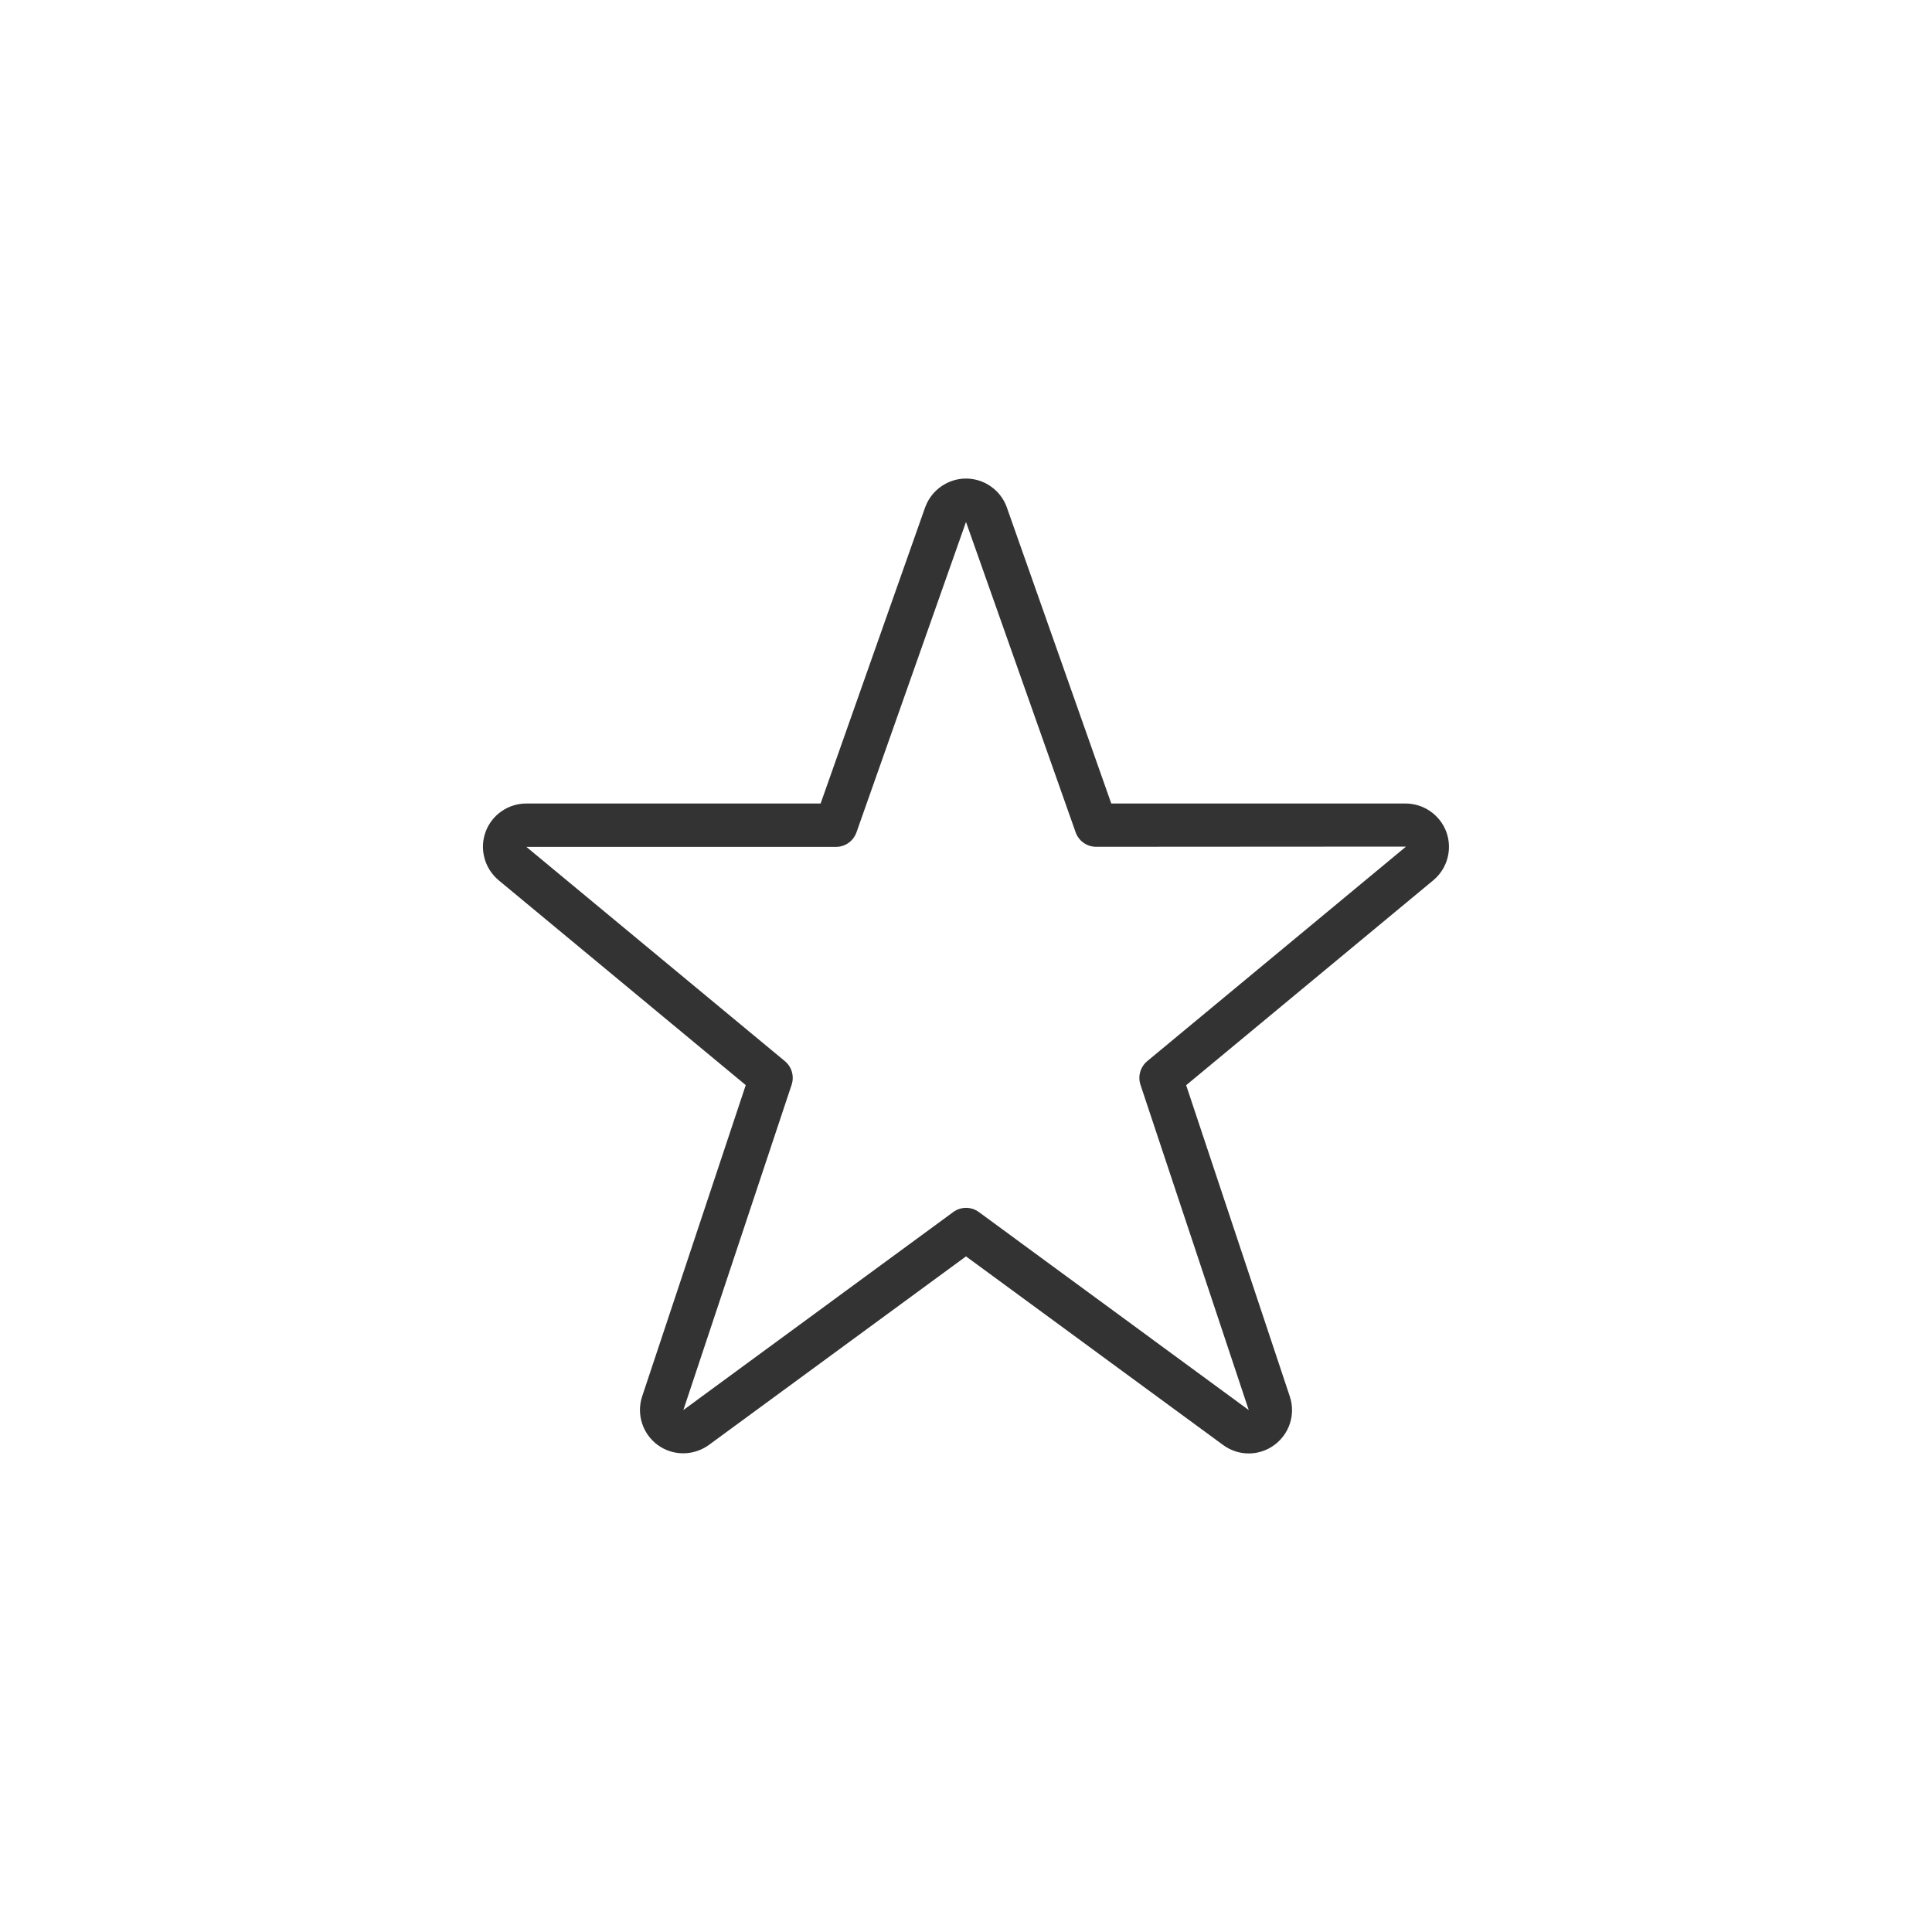 <?xml version="1.0" encoding="utf-8"?>
<!-- Generator: Adobe Illustrator 25.3.1, SVG Export Plug-In . SVG Version: 6.00 Build 0)  -->
<svg version="1.1" id="Ebene_1" xmlns="http://www.w3.org/2000/svg" xmlns:xlink="http://www.w3.org/1999/xlink" x="0px" y="0px"
	 viewBox="0 0 200 200" style="enable-background:new 0 0 200 200;" xml:space="preserve">
<style type="text/css">
	.st0{fill:#333333;}
</style>
<g id="Social-Medias-Rewards-Rating__x2F__Rating__x2F__rating-star">
	<g id="Group_86">
		<g id="rating-star">
			<path class="st0" d="M129.27,150.46c-0.93,0-1.86-0.29-2.65-0.87L100,130.06l-26.63,19.53c-1.59,1.14-3.71,1.14-5.28,0
				c-1.57-1.16-2.22-3.17-1.62-5.02l10.73-32.24L51.59,91.1c-1.45-1.24-1.97-3.23-1.32-4.99c0.64-1.75,2.33-2.93,4.2-2.93h30.48
				l10.83-30.69c0.01-0.01,0.01-0.03,0.02-0.04c0.65-1.74,2.34-2.91,4.2-2.91s3.55,1.17,4.2,2.91l10.84,30.73h30.47
				c1.87,0,3.56,1.18,4.21,2.93c0.65,1.76,0.13,3.75-1.29,4.97l-25.64,21.26l10.73,32.22c0.62,1.86-0.04,3.89-1.62,5.04
				C131.12,150.17,130.19,150.46,129.27,150.46z M54.48,87.66l26.77,22.19c0.71,0.59,0.99,1.55,0.7,2.44l-11.21,33.68l27.94-20.5
				c0.79-0.58,1.86-0.58,2.65,0l27.94,20.5l-11.21-33.68c-0.29-0.88-0.01-1.84,0.7-2.44l26.79-22.21l-32.08,0.02
				c-0.95,0-1.8-0.6-2.12-1.5L100,54.03L88.66,86.17c-0.32,0.9-1.17,1.5-2.12,1.5H54.48z"/>
		</g>
	</g>
</g>
</svg>
